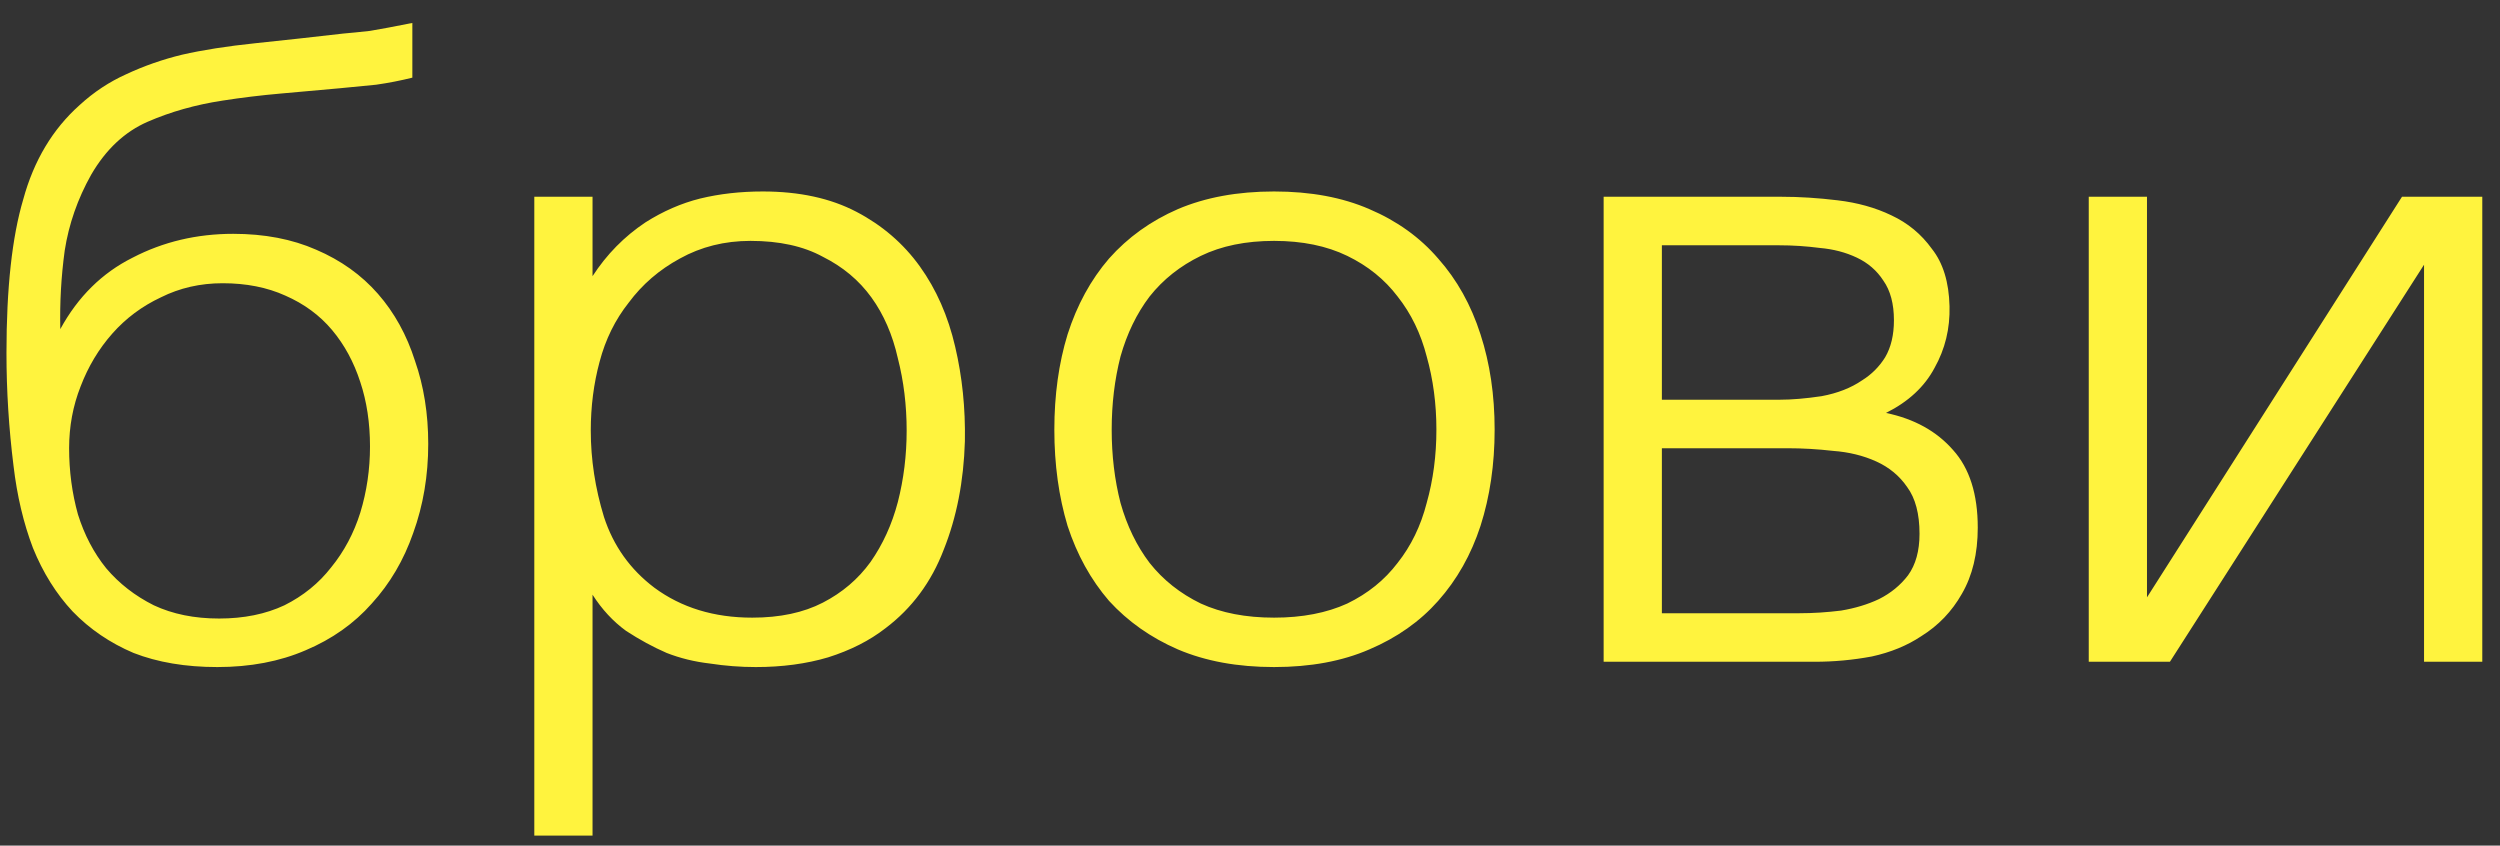 <?xml version="1.0" encoding="UTF-8"?> <svg xmlns="http://www.w3.org/2000/svg" width="68" height="23" viewBox="0 0 68 23" fill="none"><rect x="0" y="0" width="68" height="23" fill="#333333" stroke="none"/><path d="M1.64 8.952C2.12 8.072 2.776 7.424 3.608 7.008C4.44 6.576 5.352 6.36 6.344 6.36C7.192 6.36 7.944 6.504 8.6 6.792C9.272 7.08 9.832 7.48 10.28 7.992C10.728 8.504 11.064 9.112 11.288 9.816C11.528 10.504 11.648 11.256 11.648 12.072C11.648 12.936 11.512 13.744 11.24 14.496C10.984 15.232 10.608 15.872 10.112 16.416C9.632 16.96 9.032 17.384 8.312 17.688C7.608 17.992 6.808 18.144 5.912 18.144C5.048 18.144 4.288 18.016 3.632 17.76C2.992 17.488 2.44 17.112 1.976 16.632C1.528 16.152 1.168 15.576 0.896 14.904C0.64 14.232 0.464 13.488 0.368 12.672C0.304 12.16 0.256 11.648 0.224 11.136C0.192 10.624 0.176 10.112 0.176 9.6C0.176 7.84 0.328 6.448 0.632 5.424C0.92 4.368 1.432 3.512 2.168 2.856C2.552 2.504 2.976 2.224 3.44 2.016C3.92 1.792 4.424 1.616 4.952 1.488C5.512 1.36 6.176 1.256 6.944 1.176C7.712 1.096 8.512 1.008 9.344 0.912C9.536 0.896 9.776 0.872 10.064 0.84C10.352 0.792 10.736 0.72 11.216 0.624V2.112C10.896 2.192 10.568 2.256 10.232 2.304C9.896 2.336 9.568 2.368 9.248 2.4C8.736 2.448 8.2 2.496 7.64 2.544C7.096 2.592 6.568 2.656 6.056 2.736C5.32 2.848 4.64 3.04 4.016 3.312C3.392 3.584 2.88 4.064 2.48 4.752C2.112 5.408 1.872 6.096 1.76 6.816C1.664 7.52 1.624 8.232 1.64 8.952ZM5.96 16.824C6.632 16.824 7.224 16.704 7.736 16.464C8.248 16.208 8.672 15.864 9.008 15.432C9.36 15 9.624 14.504 9.8 13.944C9.976 13.368 10.064 12.768 10.064 12.144C10.064 11.504 9.976 10.92 9.8 10.392C9.624 9.848 9.368 9.376 9.032 8.976C8.696 8.576 8.272 8.264 7.76 8.04C7.264 7.816 6.696 7.704 6.056 7.704C5.448 7.704 4.888 7.832 4.376 8.088C3.864 8.328 3.424 8.656 3.056 9.072C2.688 9.488 2.4 9.968 2.192 10.512C1.984 11.04 1.88 11.6 1.88 12.192C1.88 12.816 1.96 13.416 2.12 13.992C2.296 14.552 2.552 15.04 2.888 15.456C3.24 15.872 3.672 16.208 4.184 16.464C4.696 16.704 5.288 16.824 5.96 16.824ZM16.117 22.728H14.533V5.352H16.117V7.512C16.501 6.92 16.981 6.432 17.557 6.048C18.037 5.744 18.533 5.528 19.045 5.4C19.573 5.272 20.141 5.208 20.749 5.208C21.741 5.208 22.589 5.392 23.293 5.76C23.997 6.128 24.573 6.624 25.021 7.248C25.469 7.872 25.789 8.6 25.981 9.432C26.173 10.248 26.261 11.104 26.245 12C26.213 13.088 26.021 14.072 25.669 14.952C25.333 15.832 24.805 16.544 24.085 17.088C23.653 17.424 23.133 17.688 22.525 17.88C21.933 18.056 21.277 18.144 20.557 18.144C20.141 18.144 19.725 18.112 19.309 18.048C18.893 18 18.501 17.904 18.133 17.76C17.765 17.6 17.397 17.4 17.029 17.16C16.677 16.904 16.373 16.576 16.117 16.176V22.728ZM20.461 16.8C21.213 16.8 21.853 16.664 22.381 16.392C22.909 16.12 23.341 15.752 23.677 15.288C24.013 14.808 24.261 14.264 24.421 13.656C24.581 13.032 24.661 12.384 24.661 11.712C24.661 11.024 24.581 10.368 24.421 9.744C24.277 9.104 24.037 8.552 23.701 8.088C23.365 7.624 22.925 7.256 22.381 6.984C21.853 6.696 21.197 6.552 20.413 6.552C19.709 6.552 19.069 6.712 18.493 7.032C17.933 7.336 17.469 7.736 17.101 8.232C16.733 8.696 16.469 9.232 16.309 9.84C16.149 10.432 16.069 11.056 16.069 11.712C16.069 12.496 16.189 13.28 16.429 14.064C16.685 14.848 17.141 15.488 17.797 15.984C18.533 16.528 19.421 16.8 20.461 16.8ZM34.654 5.208C35.646 5.208 36.51 5.368 37.246 5.688C37.998 6.008 38.622 6.456 39.118 7.032C39.63 7.608 40.014 8.296 40.27 9.096C40.526 9.88 40.654 10.744 40.654 11.688C40.654 12.632 40.526 13.504 40.27 14.304C40.014 15.088 39.63 15.768 39.118 16.344C38.622 16.904 37.998 17.344 37.246 17.664C36.51 17.984 35.646 18.144 34.654 18.144C33.662 18.144 32.79 17.984 32.038 17.664C31.302 17.344 30.678 16.904 30.166 16.344C29.67 15.768 29.294 15.088 29.038 14.304C28.798 13.504 28.678 12.632 28.678 11.688C28.678 10.744 28.798 9.88 29.038 9.096C29.294 8.296 29.67 7.608 30.166 7.032C30.678 6.456 31.302 6.008 32.038 5.688C32.79 5.368 33.662 5.208 34.654 5.208ZM34.654 16.8C35.422 16.8 36.086 16.672 36.646 16.416C37.206 16.144 37.662 15.776 38.014 15.312C38.382 14.848 38.646 14.304 38.806 13.68C38.982 13.056 39.07 12.392 39.07 11.688C39.07 10.984 38.982 10.32 38.806 9.696C38.646 9.072 38.382 8.528 38.014 8.064C37.662 7.6 37.206 7.232 36.646 6.96C36.086 6.688 35.422 6.552 34.654 6.552C33.886 6.552 33.222 6.688 32.662 6.96C32.102 7.232 31.638 7.6 31.27 8.064C30.918 8.528 30.654 9.072 30.478 9.696C30.318 10.32 30.238 10.984 30.238 11.688C30.238 12.392 30.318 13.056 30.478 13.68C30.654 14.304 30.918 14.848 31.27 15.312C31.638 15.776 32.102 16.144 32.662 16.416C33.222 16.672 33.886 16.8 34.654 16.8ZM43.619 5.352H48.467C48.947 5.352 49.451 5.384 49.979 5.448C50.523 5.512 51.011 5.648 51.443 5.856C51.891 6.064 52.259 6.368 52.547 6.768C52.851 7.152 53.011 7.672 53.027 8.328C53.043 8.936 52.907 9.496 52.619 10.008C52.347 10.52 51.907 10.928 51.299 11.232C52.067 11.392 52.675 11.728 53.123 12.24C53.571 12.736 53.795 13.44 53.795 14.352C53.795 15.056 53.651 15.656 53.363 16.152C53.091 16.632 52.723 17.016 52.259 17.304C51.875 17.56 51.427 17.744 50.915 17.856C50.403 17.952 49.883 18 49.355 18H43.619V5.352ZM45.203 6.672V10.872H48.419C48.739 10.872 49.115 10.84 49.547 10.776C49.979 10.696 50.347 10.552 50.651 10.344C50.907 10.184 51.115 9.976 51.275 9.72C51.435 9.448 51.515 9.112 51.515 8.712C51.515 8.264 51.419 7.904 51.227 7.632C51.051 7.36 50.811 7.152 50.507 7.008C50.203 6.864 49.867 6.776 49.499 6.744C49.131 6.696 48.763 6.672 48.395 6.672H45.203ZM45.203 16.68H48.947C49.315 16.68 49.691 16.656 50.075 16.608C50.459 16.544 50.803 16.44 51.107 16.296C51.427 16.136 51.691 15.92 51.899 15.648C52.107 15.36 52.211 14.984 52.211 14.52C52.211 13.976 52.099 13.552 51.875 13.248C51.667 12.944 51.387 12.712 51.035 12.552C50.683 12.392 50.291 12.296 49.859 12.264C49.443 12.216 49.027 12.192 48.611 12.192H45.203V16.68ZM59.022 18H56.814V5.352H58.398V16.248L65.334 5.352H67.518V18H65.934V7.2L59.022 18Z" fill="#FFF33E"></path></svg> 